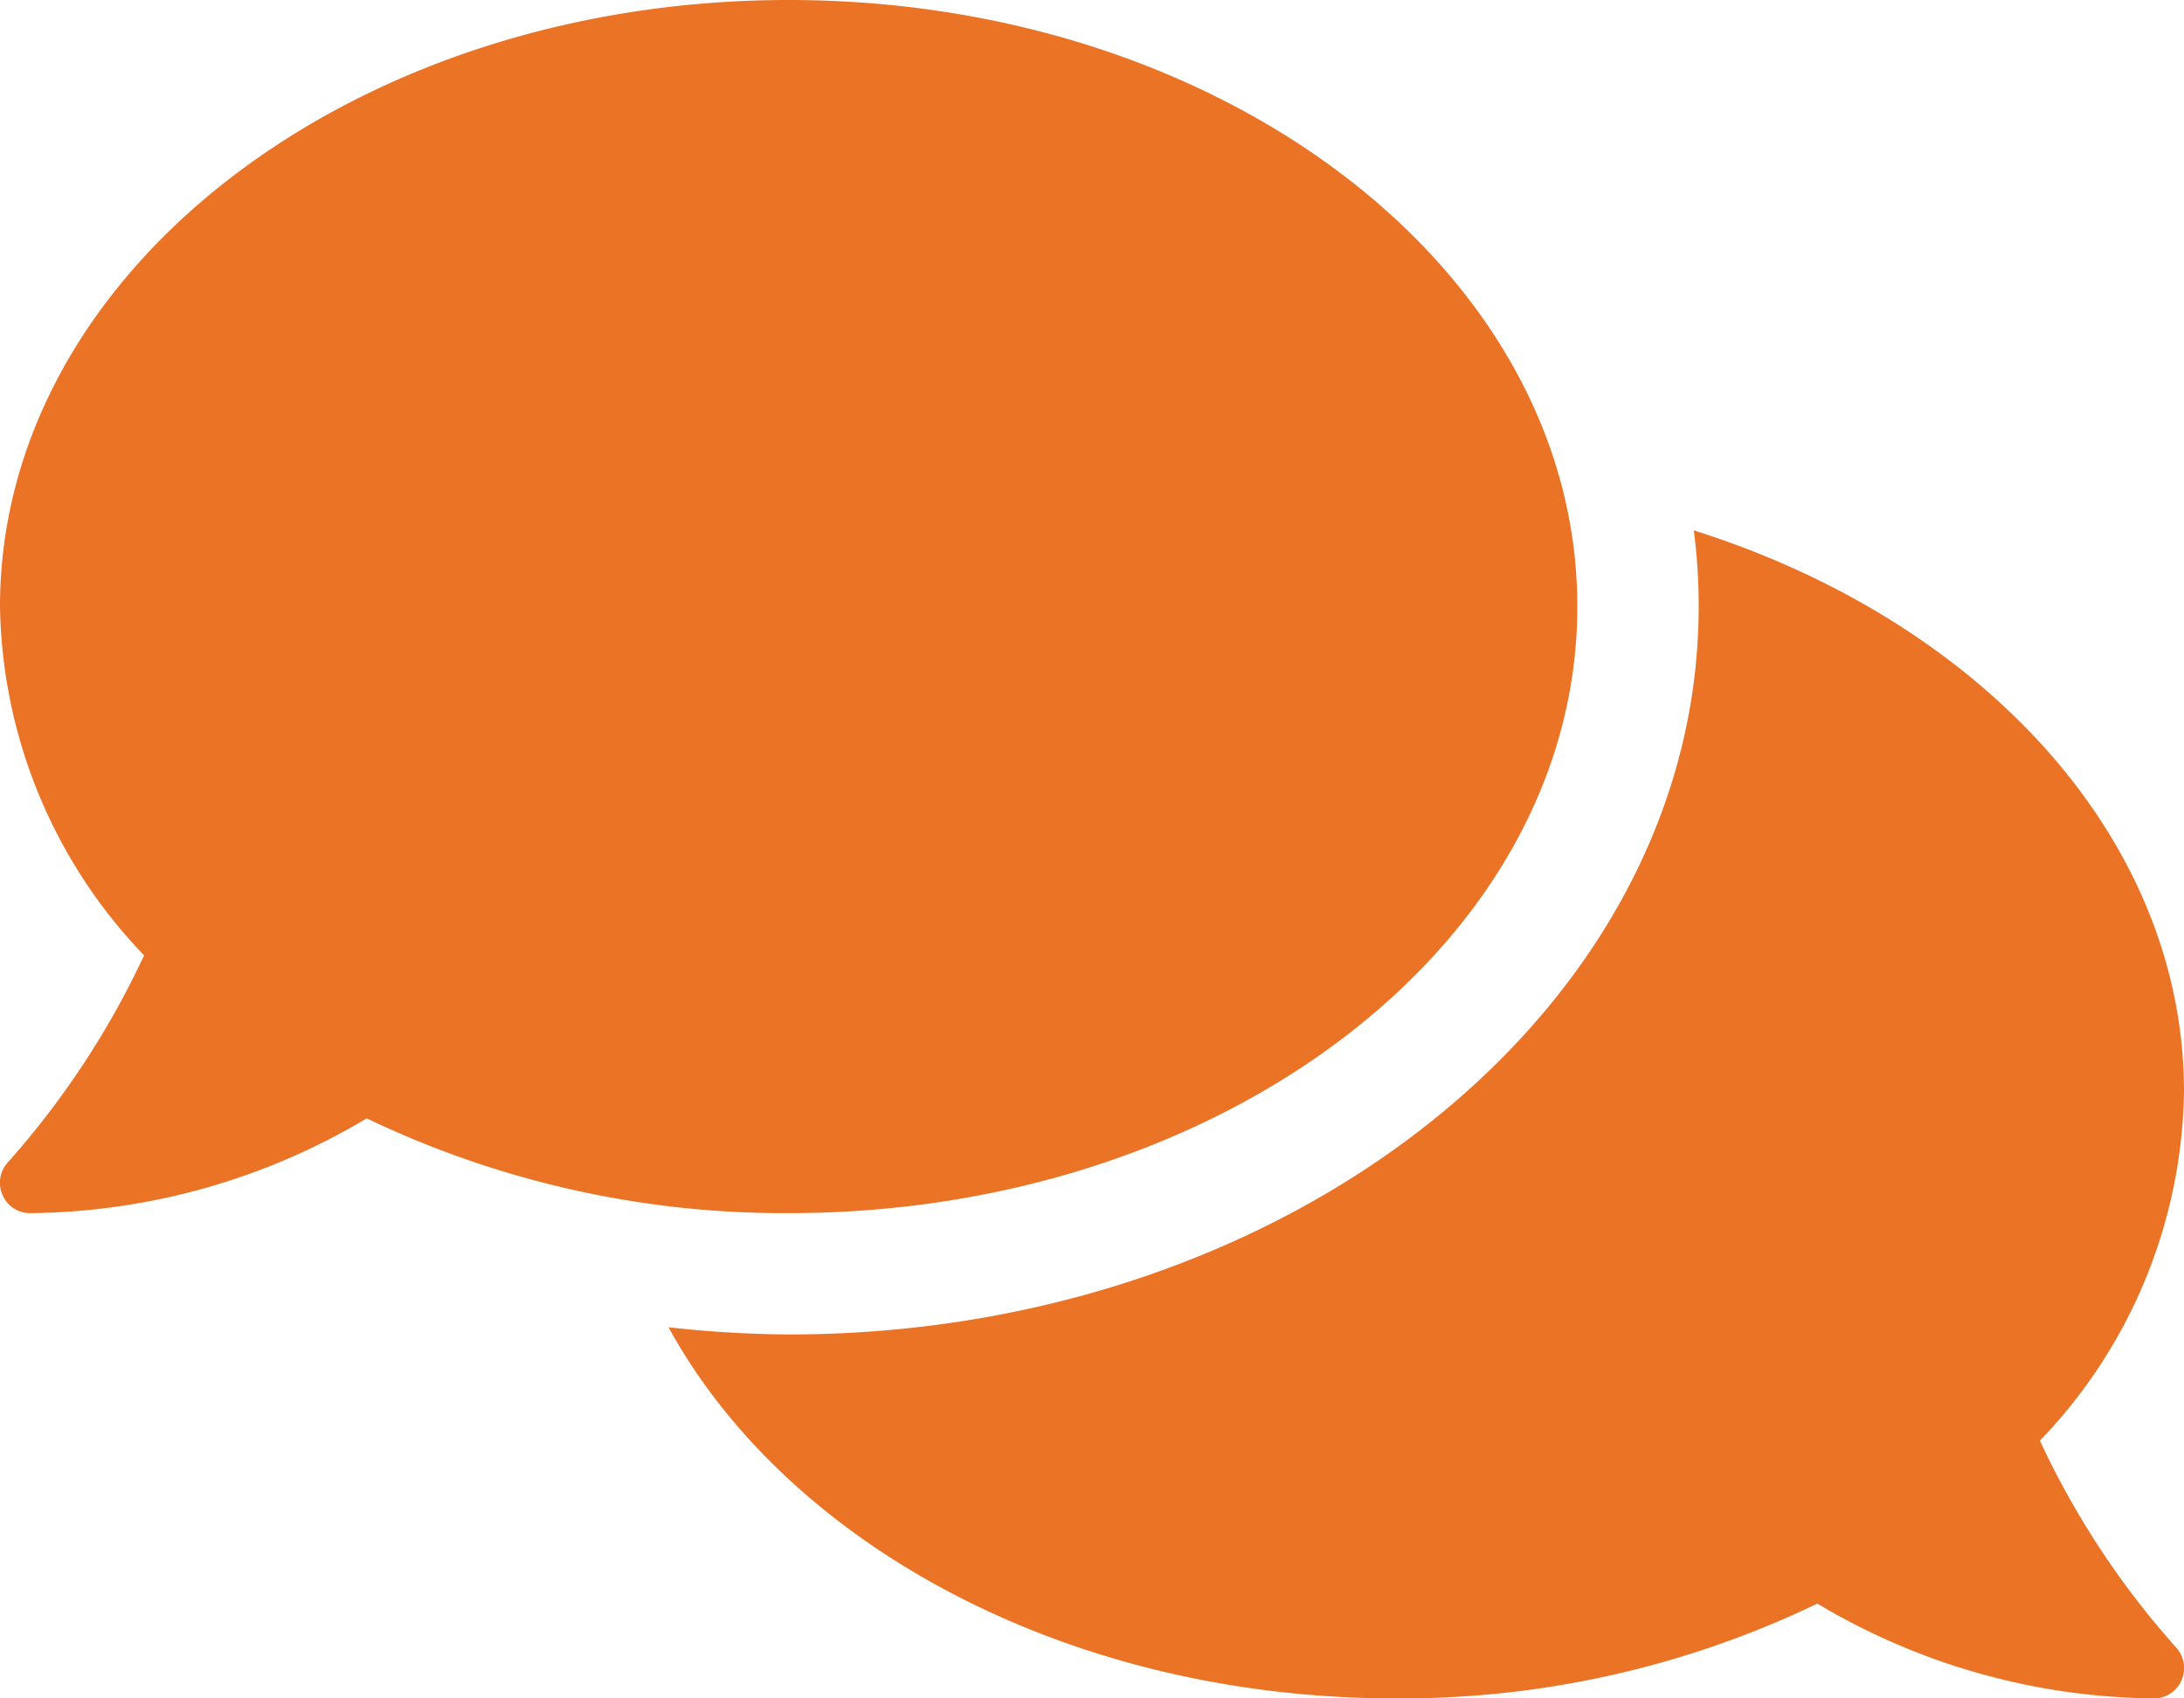 <svg xmlns="http://www.w3.org/2000/svg" width="33.75" height="26.25" viewBox="0 0 33.75 26.25"><path d="M24.375-15c0-5.18-5.455-9.375-12.187-9.375S0-20.18,0-15A7.949,7.949,0,0,0,2.227-9.609a13.189,13.189,0,0,1-2.1,3.193.466.466,0,0,0-.088.51.459.459,0,0,0,.428.281,10.317,10.317,0,0,0,5.2-1.465,14.909,14.909,0,0,0,6.521,1.465C18.92-5.625,24.375-9.82,24.375-15ZM31.523-2.109A7.938,7.938,0,0,0,33.75-7.5c0-3.92-3.135-7.277-7.576-8.678A8.712,8.712,0,0,1,26.25-15c0,6.205-6.311,11.25-14.062,11.25a17.559,17.559,0,0,1-1.857-.111c1.846,3.369,6.182,5.736,11.232,5.736A14.828,14.828,0,0,0,28.084.41a10.317,10.317,0,0,0,5.2,1.465.462.462,0,0,0,.428-.281.47.47,0,0,0-.088-.51A13.049,13.049,0,0,1,31.523-2.109Z" transform="translate(0 24.375)" fill="#eb7326"/></svg>